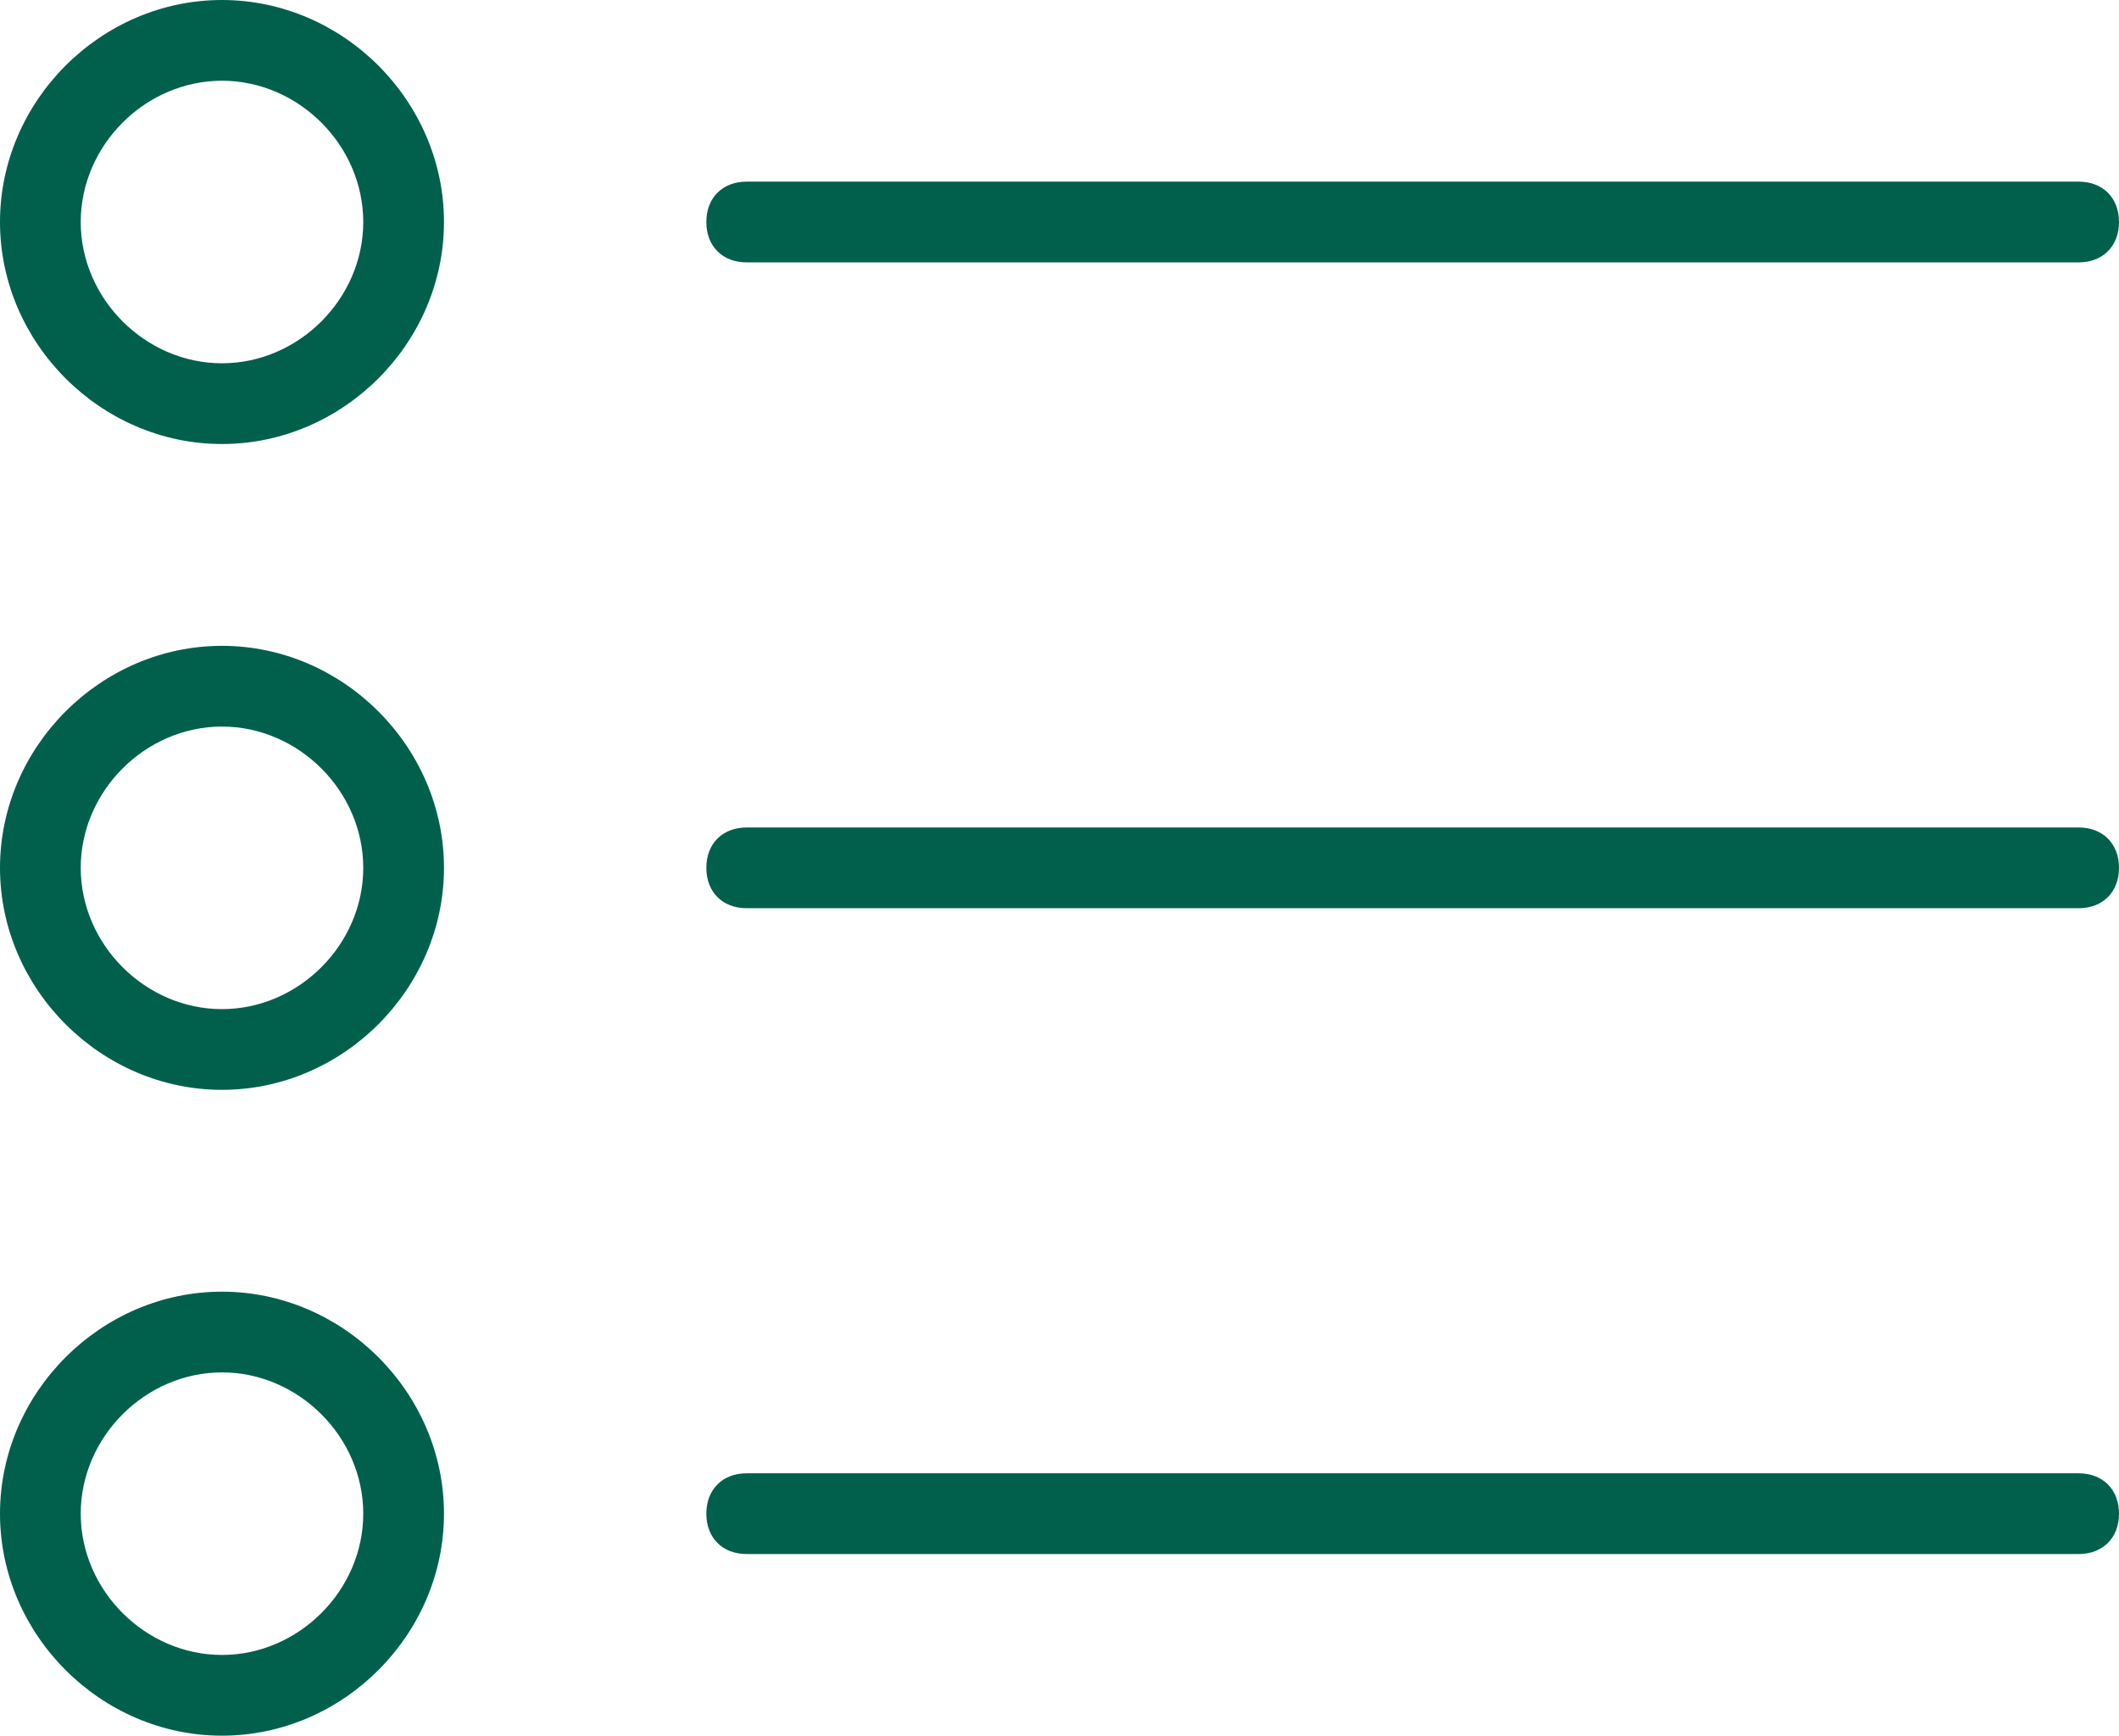 <?xml version="1.0" encoding="utf-8"?>
<!-- Generator: Adobe Illustrator 23.0.0, SVG Export Plug-In . SVG Version: 6.00 Build 0)  -->
<svg version="1.1" id="Camada_1" xmlns="http://www.w3.org/2000/svg" xmlns:xlink="http://www.w3.org/1999/xlink" x="0px" y="0px"
	 viewBox="0 0 52.5 43" style="enable-background:new 0 0 52.5 43;" xml:space="preserve">
<style type="text/css">
	.st0{fill:#00604C;}
</style>
<path class="st0" d="M5.5,27c-3,0-5.5-2.5-5.5-5.5S2.5,16,5.5,16s5.5,2.5,5.5,5.5S8.5,27,5.5,27z M5.5,18C3.6,18,2,19.6,2,21.5
	S3.6,25,5.5,25S9,23.4,9,21.5S7.4,18,5.5,18z M5.5,11C2.5,11,0,8.5,0,5.5S2.5,0,5.5,0S11,2.5,11,5.5S8.5,11,5.5,11z M5.5,2
	C3.6,2,2,3.6,2,5.5S3.6,9,5.5,9S9,7.4,9,5.5S7.4,2,5.5,2z M5.5,43c-3,0-5.5-2.5-5.5-5.5S2.5,32,5.5,32s5.5,2.5,5.5,5.5
	S8.5,43,5.5,43z M5.5,34C3.6,34,2,35.6,2,37.5S3.6,41,5.5,41S9,39.4,9,37.5S7.4,34,5.5,34z M51.5,6.5h-33c-0.6,0-1-0.4-1-1
	s0.4-1,1-1h33c0.6,0,1,0.4,1,1S52.1,6.5,51.5,6.5z M51.5,22.5h-33c-0.6,0-1-0.4-1-1s0.4-1,1-1h33c0.6,0,1,0.4,1,1
	S52.1,22.5,51.5,22.5z M51.5,38.5h-33c-0.6,0-1-0.4-1-1s0.4-1,1-1h33c0.6,0,1,0.4,1,1S52.1,38.5,51.5,38.5z"/>
</svg>
